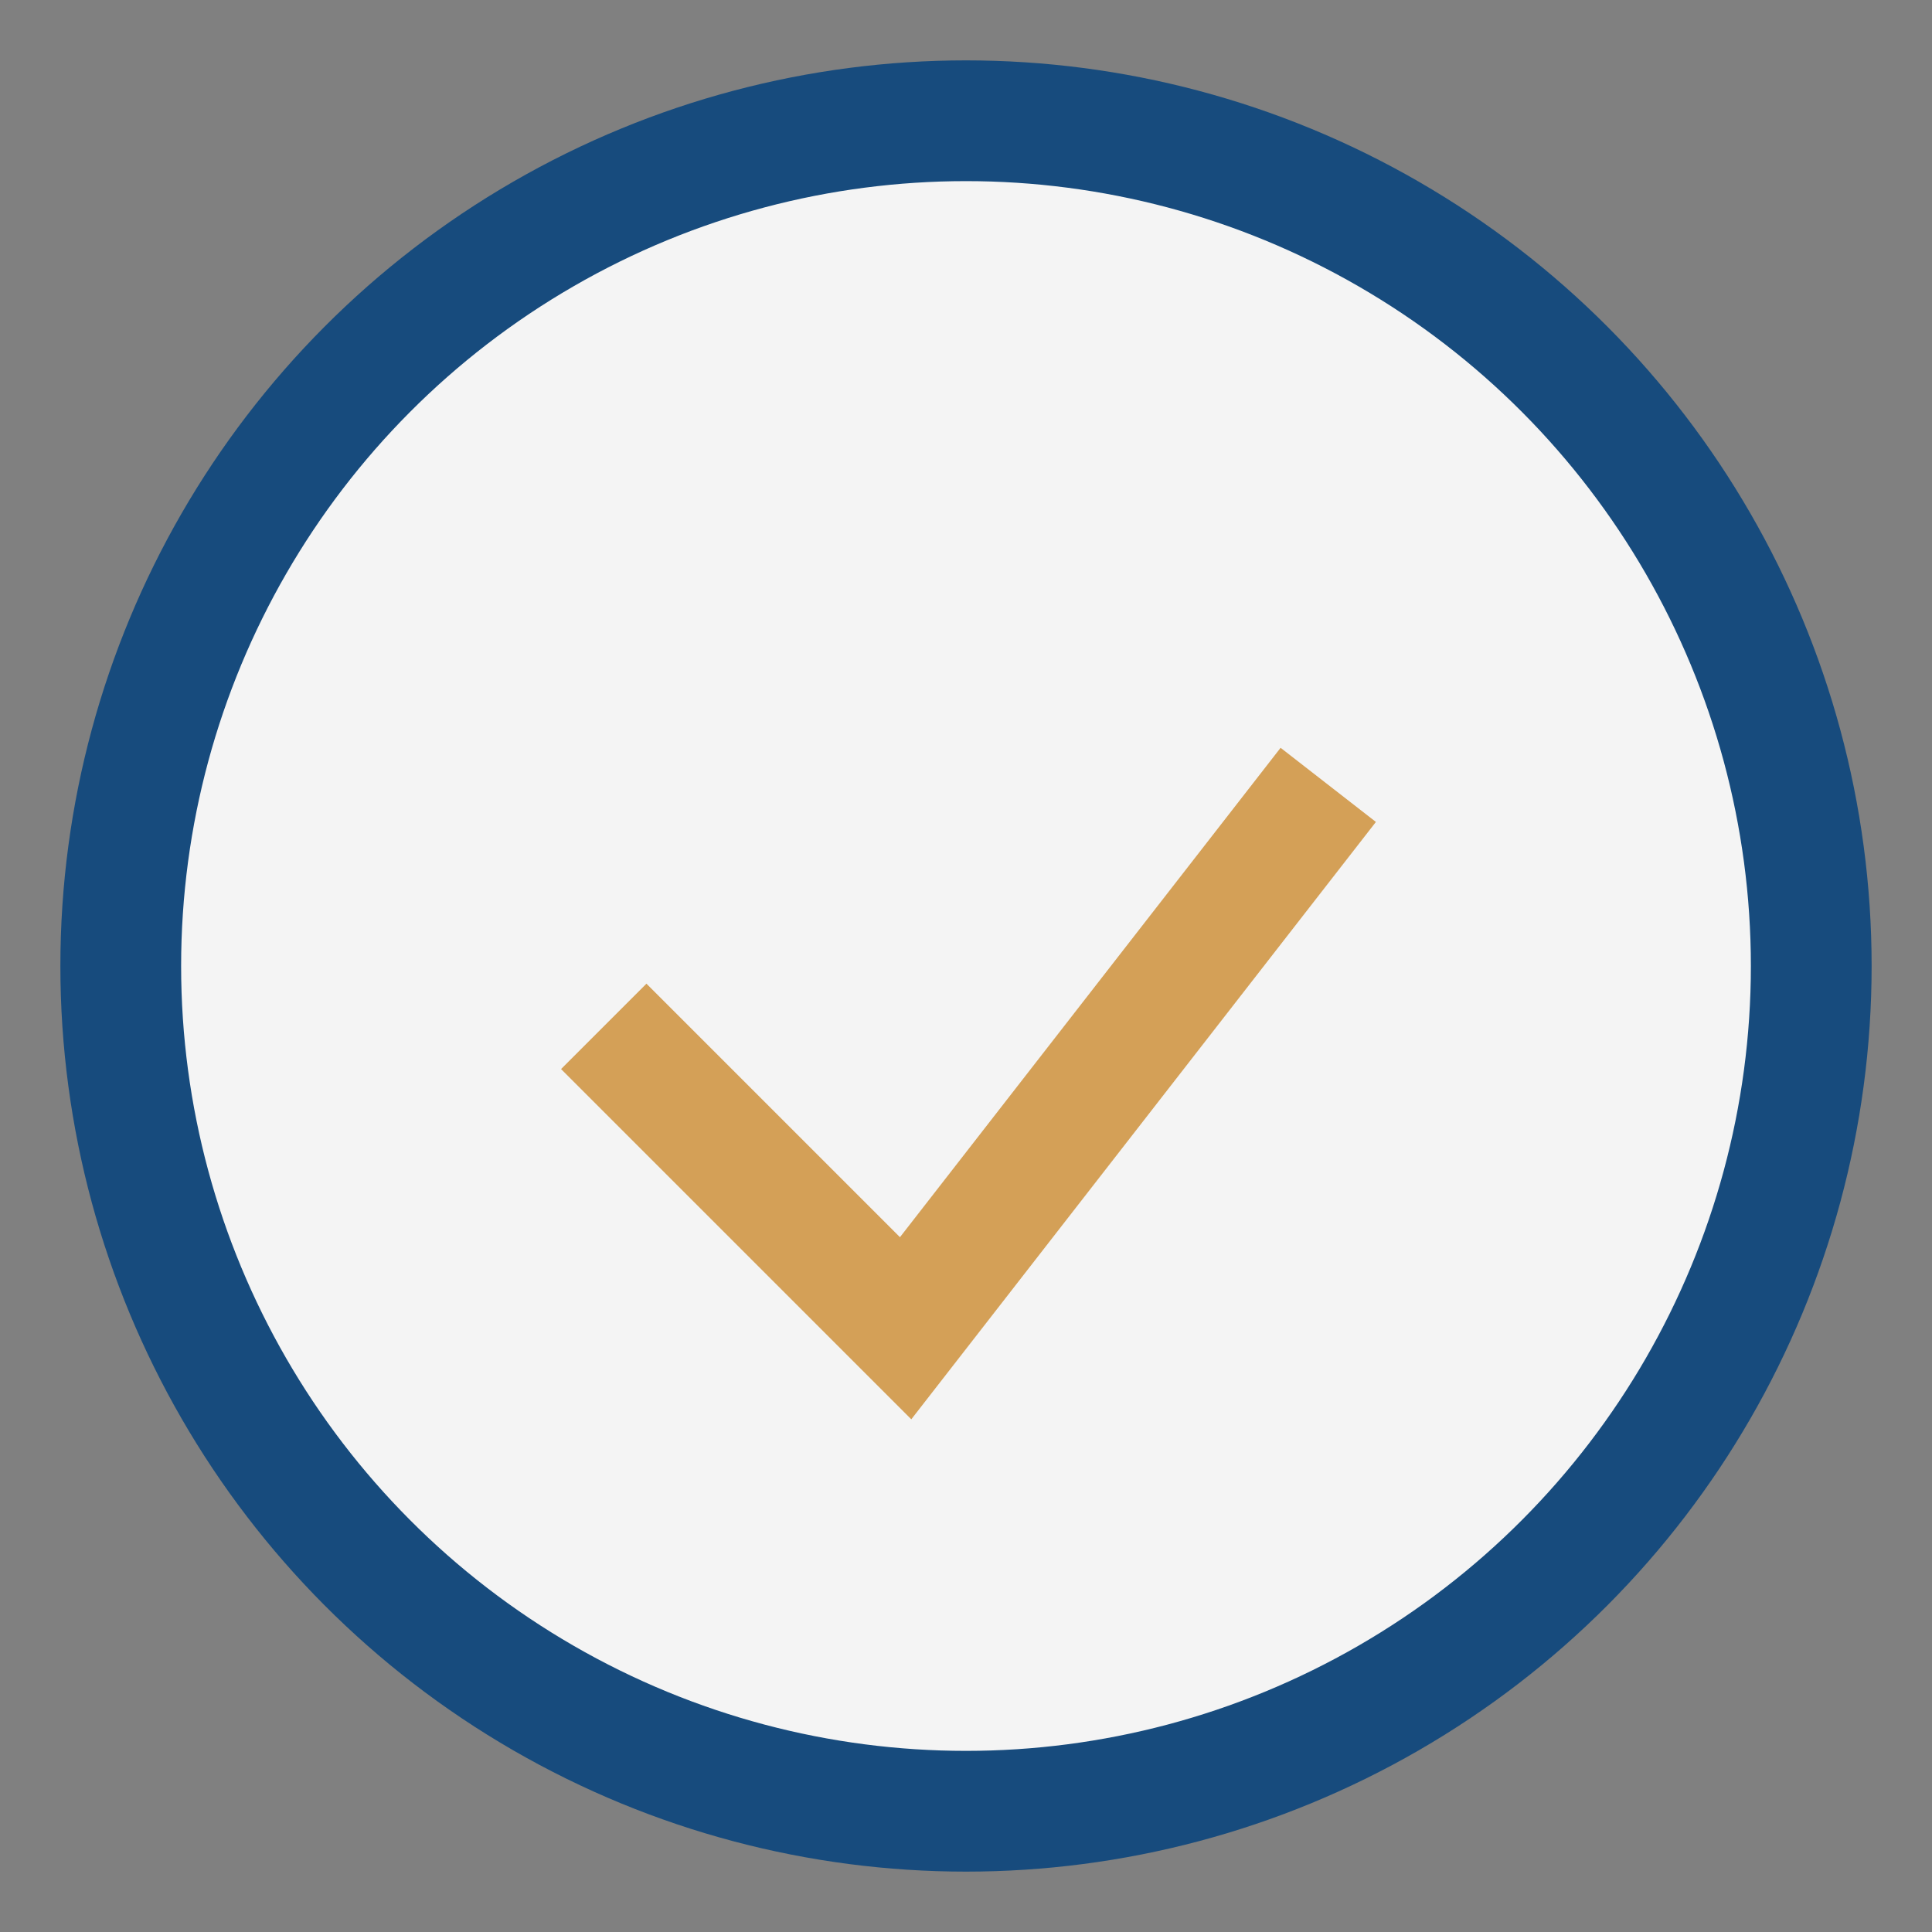 <?xml version="1.0" encoding="UTF-8"?>
<svg xmlns="http://www.w3.org/2000/svg" width="32" height="32" viewBox="0 0 32 32"><rect x="0" y="0" width="32" height="32" fill="#808080" stroke="none"/><circle cx="16" cy="16" r="14" fill="#F4F4F4" stroke="#174B7D" stroke-width="2"/><path d="M10 17l5 5 7-9" stroke="#D4A057" stroke-width="2" fill="none"/></svg>